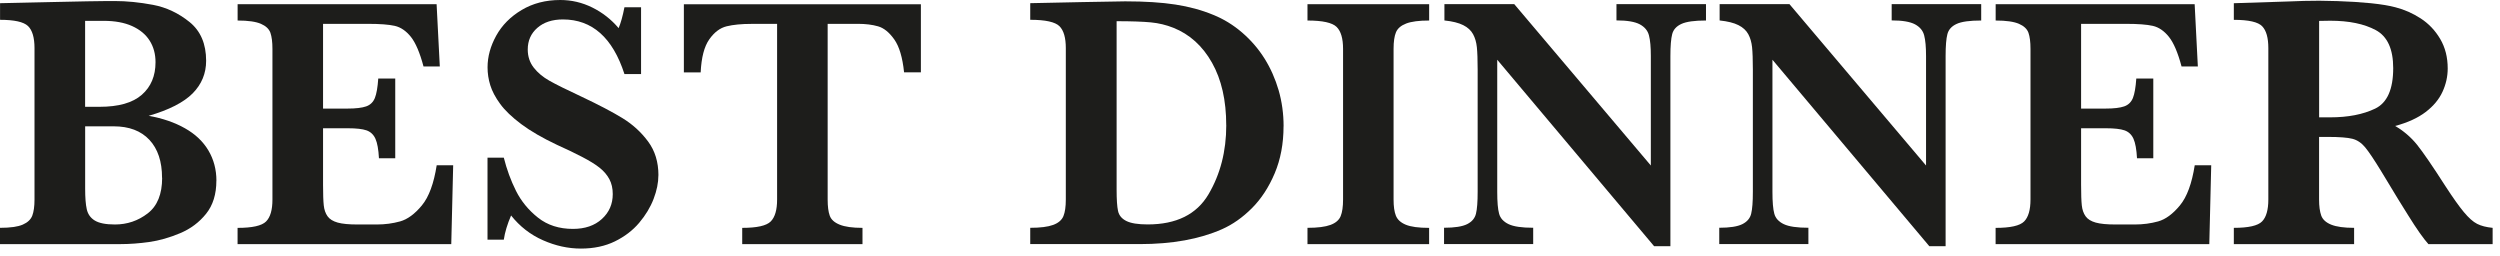 <?xml version="1.0" encoding="UTF-8"?> <svg xmlns="http://www.w3.org/2000/svg" width="254" height="26" viewBox="0 0 254 26" fill="none"><path d="M21.983 18.368C21.983 19.732 21.635 20.853 20.938 21.721C20.242 22.589 19.364 23.247 18.296 23.695C17.227 24.144 16.188 24.44 15.167 24.587C14.146 24.73 13.164 24.802 12.22 24.802H0V23.147C1.045 23.147 1.812 23.037 2.308 22.823C2.804 22.608 3.129 22.303 3.281 21.907C3.429 21.511 3.506 20.967 3.506 20.271V4.889C3.506 3.811 3.281 3.063 2.843 2.643C2.399 2.223 1.455 2.013 0.005 2.013V0.325C1.741 0.287 3.396 0.253 4.965 0.215C6.534 0.177 7.827 0.153 8.838 0.134C9.849 0.115 10.56 0.105 10.97 0.105H11.633C12.878 0.105 14.18 0.234 15.544 0.492C16.903 0.749 18.143 1.336 19.264 2.242C20.385 3.153 20.943 4.465 20.943 6.177C20.943 7.46 20.485 8.562 19.579 9.482C18.668 10.403 17.175 11.166 15.105 11.767C16.517 12.02 17.752 12.44 18.797 13.036C19.846 13.627 20.638 14.381 21.177 15.292C21.716 16.203 21.988 17.228 21.988 18.363L21.983 18.368ZM15.801 6.325C15.801 5.485 15.601 4.751 15.2 4.121C14.8 3.492 14.204 3.001 13.421 2.648C12.634 2.295 11.676 2.118 10.536 2.118H8.647V10.851H10.121C12.048 10.851 13.479 10.446 14.409 9.63C15.339 8.815 15.801 7.713 15.801 6.325ZM16.464 18.063C16.464 16.408 16.035 15.125 15.181 14.209C14.323 13.293 13.116 12.835 11.561 12.835H8.652V19.179C8.652 20.066 8.704 20.758 8.814 21.253C8.924 21.75 9.191 22.136 9.625 22.403C10.059 22.67 10.741 22.808 11.676 22.808C12.921 22.808 14.032 22.432 15.01 21.678C15.987 20.924 16.474 19.718 16.474 18.067L16.464 18.063Z" fill="#1D1D1B"></path><path d="M46.043 16.789L45.848 24.807H24.137V23.152C25.634 23.152 26.598 22.937 27.032 22.503C27.466 22.069 27.68 21.33 27.68 20.276V4.961C27.68 4.264 27.609 3.725 27.475 3.334C27.337 2.943 27.013 2.638 26.507 2.419C25.997 2.199 25.21 2.085 24.142 2.085V0.43H44.359L44.684 6.754H43.029C42.657 5.352 42.227 4.35 41.746 3.745C41.259 3.139 40.716 2.767 40.11 2.628C39.504 2.49 38.598 2.423 37.386 2.423H32.822V11.032H35.302C36.151 11.032 36.785 10.956 37.205 10.808C37.625 10.66 37.916 10.374 38.088 9.954C38.255 9.535 38.369 8.877 38.431 7.98H40.157V16.083H38.502C38.455 15.187 38.336 14.524 38.145 14.099C37.954 13.675 37.649 13.389 37.239 13.245C36.828 13.102 36.194 13.031 35.34 13.031H32.822V18.764C32.822 19.722 32.846 20.424 32.894 20.867C32.941 21.311 33.07 21.678 33.28 21.974C33.49 22.269 33.833 22.479 34.305 22.613C34.778 22.746 35.455 22.808 36.328 22.808H38.288C39.113 22.808 39.905 22.703 40.654 22.494C41.402 22.284 42.137 21.745 42.857 20.877C43.577 20.009 44.078 18.645 44.369 16.789H46.057H46.043Z" fill="#1D1D1B"></path><path d="M66.892 17.809C66.892 18.563 66.73 19.364 66.406 20.209C66.082 21.053 65.595 21.863 64.942 22.636C64.288 23.409 63.463 24.038 62.471 24.525C61.474 25.011 60.325 25.255 59.023 25.255C57.721 25.255 56.442 24.973 55.169 24.41C53.891 23.848 52.813 23.008 51.926 21.892C51.544 22.779 51.296 23.6 51.186 24.353H49.531V16.016H51.186C51.487 17.213 51.897 18.339 52.426 19.393C52.956 20.447 53.7 21.353 54.663 22.116C55.627 22.879 56.809 23.256 58.212 23.256C59.433 23.256 60.415 22.922 61.15 22.25C61.889 21.577 62.256 20.733 62.256 19.717C62.256 19.14 62.142 18.639 61.913 18.205C61.684 17.776 61.355 17.39 60.926 17.046C60.496 16.703 59.905 16.34 59.156 15.949C58.407 15.558 57.554 15.148 56.595 14.719C55.121 14.022 53.91 13.321 52.965 12.615C52.021 11.909 51.301 11.223 50.819 10.56C50.333 9.897 49.999 9.262 49.813 8.661C49.627 8.06 49.536 7.46 49.536 6.844C49.536 5.752 49.832 4.679 50.418 3.62C51.005 2.561 51.864 1.693 52.999 1.016C54.134 0.339 55.441 0 56.924 0C58.064 0 59.147 0.253 60.177 0.763C61.207 1.273 62.099 1.97 62.852 2.857C63.067 2.356 63.267 1.645 63.444 0.735H65.132V7.526H63.444C62.247 3.825 60.163 1.975 57.191 1.975C56.113 1.975 55.245 2.261 54.596 2.828C53.943 3.396 53.619 4.13 53.619 5.032C53.619 5.738 53.824 6.353 54.229 6.873C54.635 7.393 55.174 7.841 55.837 8.213C56.499 8.585 57.577 9.119 59.061 9.811C60.859 10.66 62.261 11.399 63.277 12.024C64.288 12.649 65.147 13.431 65.848 14.38C66.549 15.325 66.897 16.469 66.897 17.814L66.892 17.809Z" fill="#1D1D1B"></path><path d="M93.562 7.349H91.854C91.697 5.837 91.368 4.726 90.858 4.006C90.347 3.286 89.799 2.842 89.212 2.675C88.625 2.508 87.948 2.422 87.18 2.422H84.09V20.275C84.09 20.981 84.161 21.529 84.304 21.92C84.447 22.311 84.781 22.612 85.311 22.826C85.84 23.041 86.613 23.151 87.629 23.151V24.806H75.409V23.151C76.907 23.151 77.87 22.936 78.304 22.502C78.738 22.068 78.953 21.329 78.953 20.275V2.427H76.363C75.342 2.427 74.498 2.508 73.83 2.671C73.158 2.833 72.571 3.276 72.061 4.001C71.55 4.726 71.26 5.842 71.188 7.354H69.481V0.434H93.562V7.354V7.349Z" fill="#1D1D1B"></path><path d="M130.408 12.833C130.408 14.593 130.108 16.186 129.512 17.603C128.911 19.024 128.138 20.207 127.194 21.151C126.249 22.096 125.233 22.811 124.155 23.288C121.88 24.294 119.095 24.8 115.799 24.8H104.672V23.145C105.702 23.145 106.48 23.045 107.009 22.849C107.534 22.654 107.882 22.353 108.044 21.957C108.206 21.561 108.287 20.999 108.287 20.269V4.887C108.287 3.833 108.073 3.089 107.639 2.66C107.204 2.231 106.217 2.011 104.672 2.011V0.323L109.904 0.213C110.085 0.213 110.815 0.203 112.098 0.175C113.381 0.151 114.125 0.137 114.325 0.137C116.329 0.137 118.027 0.246 119.419 0.461C120.817 0.676 122.095 1.024 123.259 1.506C124.327 1.935 125.31 2.541 126.206 3.313C127.103 4.086 127.861 4.968 128.481 5.956C129.097 6.943 129.574 8.021 129.912 9.18C130.246 10.344 130.413 11.56 130.413 12.828L130.408 12.833ZM124.585 12.723C124.585 10.196 124.103 8.078 123.139 6.37C122.176 4.663 120.864 3.48 119.214 2.822C118.494 2.536 117.731 2.35 116.925 2.273C116.114 2.197 114.955 2.154 113.448 2.154V19.282C113.448 20.264 113.495 20.98 113.591 21.428C113.686 21.876 113.968 22.22 114.435 22.453C114.902 22.687 115.627 22.802 116.61 22.802C119.519 22.802 121.58 21.781 122.782 19.744C123.984 17.708 124.589 15.366 124.589 12.719L124.585 12.723Z" fill="#1D1D1B"></path><path d="M145.202 24.802H132.84V23.147C133.87 23.147 134.648 23.047 135.177 22.851C135.706 22.656 136.05 22.355 136.212 21.959C136.374 21.563 136.455 21.001 136.455 20.271V4.961C136.455 3.907 136.236 3.163 135.797 2.733C135.358 2.304 134.376 2.085 132.84 2.085V0.43H145.202V2.085C144.172 2.085 143.395 2.185 142.865 2.39C142.336 2.595 141.993 2.891 141.83 3.282C141.668 3.673 141.587 4.231 141.587 4.961V20.276C141.587 20.972 141.663 21.516 141.821 21.912C141.978 22.308 142.307 22.613 142.818 22.827C143.328 23.042 144.12 23.152 145.198 23.152V24.807L145.202 24.802Z" fill="#1D1D1B"></path><path d="M173.329 2.083C172.165 2.083 171.335 2.197 170.83 2.431C170.324 2.664 170.014 3.008 169.895 3.466C169.775 3.924 169.713 4.663 169.713 5.693V25.014H168.058L152.119 6.07V19.496C152.119 20.517 152.181 21.256 152.309 21.714C152.434 22.177 152.758 22.529 153.273 22.773C153.788 23.021 154.623 23.14 155.772 23.14V24.795H146.715V23.14C147.793 23.14 148.575 23.016 149.061 22.773C149.548 22.529 149.848 22.172 149.958 21.714C150.073 21.251 150.13 20.512 150.13 19.496V7.057C150.13 6.051 150.101 5.297 150.049 4.792C149.996 4.286 149.868 3.847 149.662 3.47C149.457 3.094 149.128 2.788 148.666 2.555C148.203 2.321 147.569 2.164 146.753 2.078V0.423H153.85L167.725 16.816V5.688C167.725 4.777 167.663 4.081 167.534 3.594C167.41 3.108 167.095 2.736 166.599 2.469C166.103 2.207 165.316 2.073 164.233 2.073V0.418H173.329V2.073V2.083Z" fill="#1D1D1B"></path><path d="M201.29 2.083C200.126 2.083 199.296 2.197 198.79 2.431C198.285 2.664 197.975 3.008 197.856 3.466C197.736 3.924 197.674 4.663 197.674 5.693V25.014H196.019L180.08 6.07V19.496C180.08 20.517 180.142 21.256 180.27 21.714C180.394 22.177 180.719 22.529 181.234 22.773C181.749 23.021 182.584 23.14 183.733 23.14V24.795H174.676V23.14C175.754 23.14 176.536 23.016 177.022 22.773C177.509 22.529 177.809 22.172 177.919 21.714C178.034 21.251 178.091 20.512 178.091 19.496V7.057C178.091 6.051 178.062 5.297 178.01 4.792C177.957 4.286 177.828 3.847 177.623 3.47C177.418 3.094 177.089 2.788 176.627 2.555C176.164 2.321 175.53 2.164 174.714 2.078V0.423H181.811L195.686 16.816V5.688C195.686 4.777 195.624 4.081 195.495 3.594C195.371 3.108 195.056 2.736 194.56 2.469C194.064 2.207 193.277 2.073 192.194 2.073V0.418H201.29V2.073V2.083Z" fill="#1D1D1B"></path><path d="M224.66 16.789L224.465 24.807H202.754V23.152C204.252 23.152 205.215 22.937 205.649 22.503C206.078 22.074 206.298 21.33 206.298 20.276V4.961C206.298 4.264 206.231 3.725 206.093 3.334C205.954 2.943 205.63 2.638 205.124 2.419C204.614 2.199 203.827 2.085 202.759 2.085V0.43H222.977L223.301 6.754H221.646C221.274 5.352 220.845 4.35 220.363 3.745C219.876 3.139 219.333 2.767 218.727 2.628C218.121 2.49 217.215 2.423 216.004 2.423H211.439V11.032H213.919C214.768 11.032 215.407 10.956 215.822 10.808C216.242 10.66 216.533 10.374 216.705 9.954C216.872 9.535 216.986 8.877 217.048 7.98H218.775V16.083H217.12C217.072 15.187 216.953 14.524 216.762 14.099C216.571 13.675 216.266 13.389 215.856 13.245C215.446 13.102 214.811 13.031 213.958 13.031H211.439V18.764C211.439 19.722 211.463 20.424 211.511 20.867C211.558 21.311 211.687 21.678 211.897 21.974C212.107 22.269 212.446 22.479 212.923 22.613C213.395 22.746 214.067 22.808 214.945 22.808H216.905C217.73 22.808 218.522 22.703 219.271 22.494C220.02 22.284 220.754 21.745 221.474 20.877C222.194 20.009 222.695 18.645 222.986 16.789H224.675H224.66Z" fill="#1D1D1B"></path><path d="M253.251 24.804H246.727C246.488 24.542 246.193 24.155 245.835 23.655C245.482 23.149 245.096 22.562 244.676 21.885C244.256 21.208 243.908 20.65 243.631 20.206L241.976 17.473C241.232 16.252 240.674 15.418 240.297 14.965C239.921 14.512 239.487 14.225 239.005 14.101C238.518 13.977 237.698 13.911 236.534 13.911H235.618V20.273C235.618 20.946 235.69 21.485 235.833 21.89C235.976 22.295 236.315 22.61 236.849 22.825C237.383 23.04 238.156 23.149 239.177 23.149V24.804H226.957V23.149C228.445 23.149 229.399 22.934 229.824 22.5C230.248 22.071 230.463 21.327 230.463 20.273V4.891C230.463 3.847 230.258 3.108 229.843 2.674C229.428 2.235 228.469 2.015 226.957 2.015V0.327L232.599 0.146C233.029 0.122 233.525 0.103 234.083 0.093C234.641 0.084 235.156 0.074 235.638 0.074C236.01 0.074 236.625 0.089 237.488 0.112C238.7 0.151 239.83 0.222 240.884 0.327C241.938 0.437 242.773 0.575 243.383 0.742C244.28 0.971 245.134 1.348 245.944 1.872C246.755 2.402 247.414 3.093 247.924 3.957C248.434 4.82 248.687 5.821 248.687 6.957C248.687 7.772 248.51 8.564 248.158 9.327C247.805 10.095 247.237 10.777 246.45 11.378C245.663 11.979 244.633 12.451 243.35 12.799C244.223 13.314 244.967 13.954 245.577 14.712C246.188 15.475 247.146 16.872 248.453 18.909C249.207 20.073 249.832 20.95 250.323 21.542C250.814 22.133 251.267 22.539 251.677 22.744C252.092 22.954 252.617 23.087 253.251 23.149V24.804ZM243.15 6.923C243.15 4.982 242.558 3.694 241.38 3.06C240.202 2.426 238.657 2.106 236.754 2.106C236.491 2.106 236.281 2.106 236.134 2.116C235.986 2.12 235.814 2.125 235.623 2.125V11.922H236.754C238.561 11.922 240.083 11.626 241.309 11.039C242.534 10.453 243.15 9.079 243.15 6.923Z" fill="#1D1D1B"></path></svg> 
